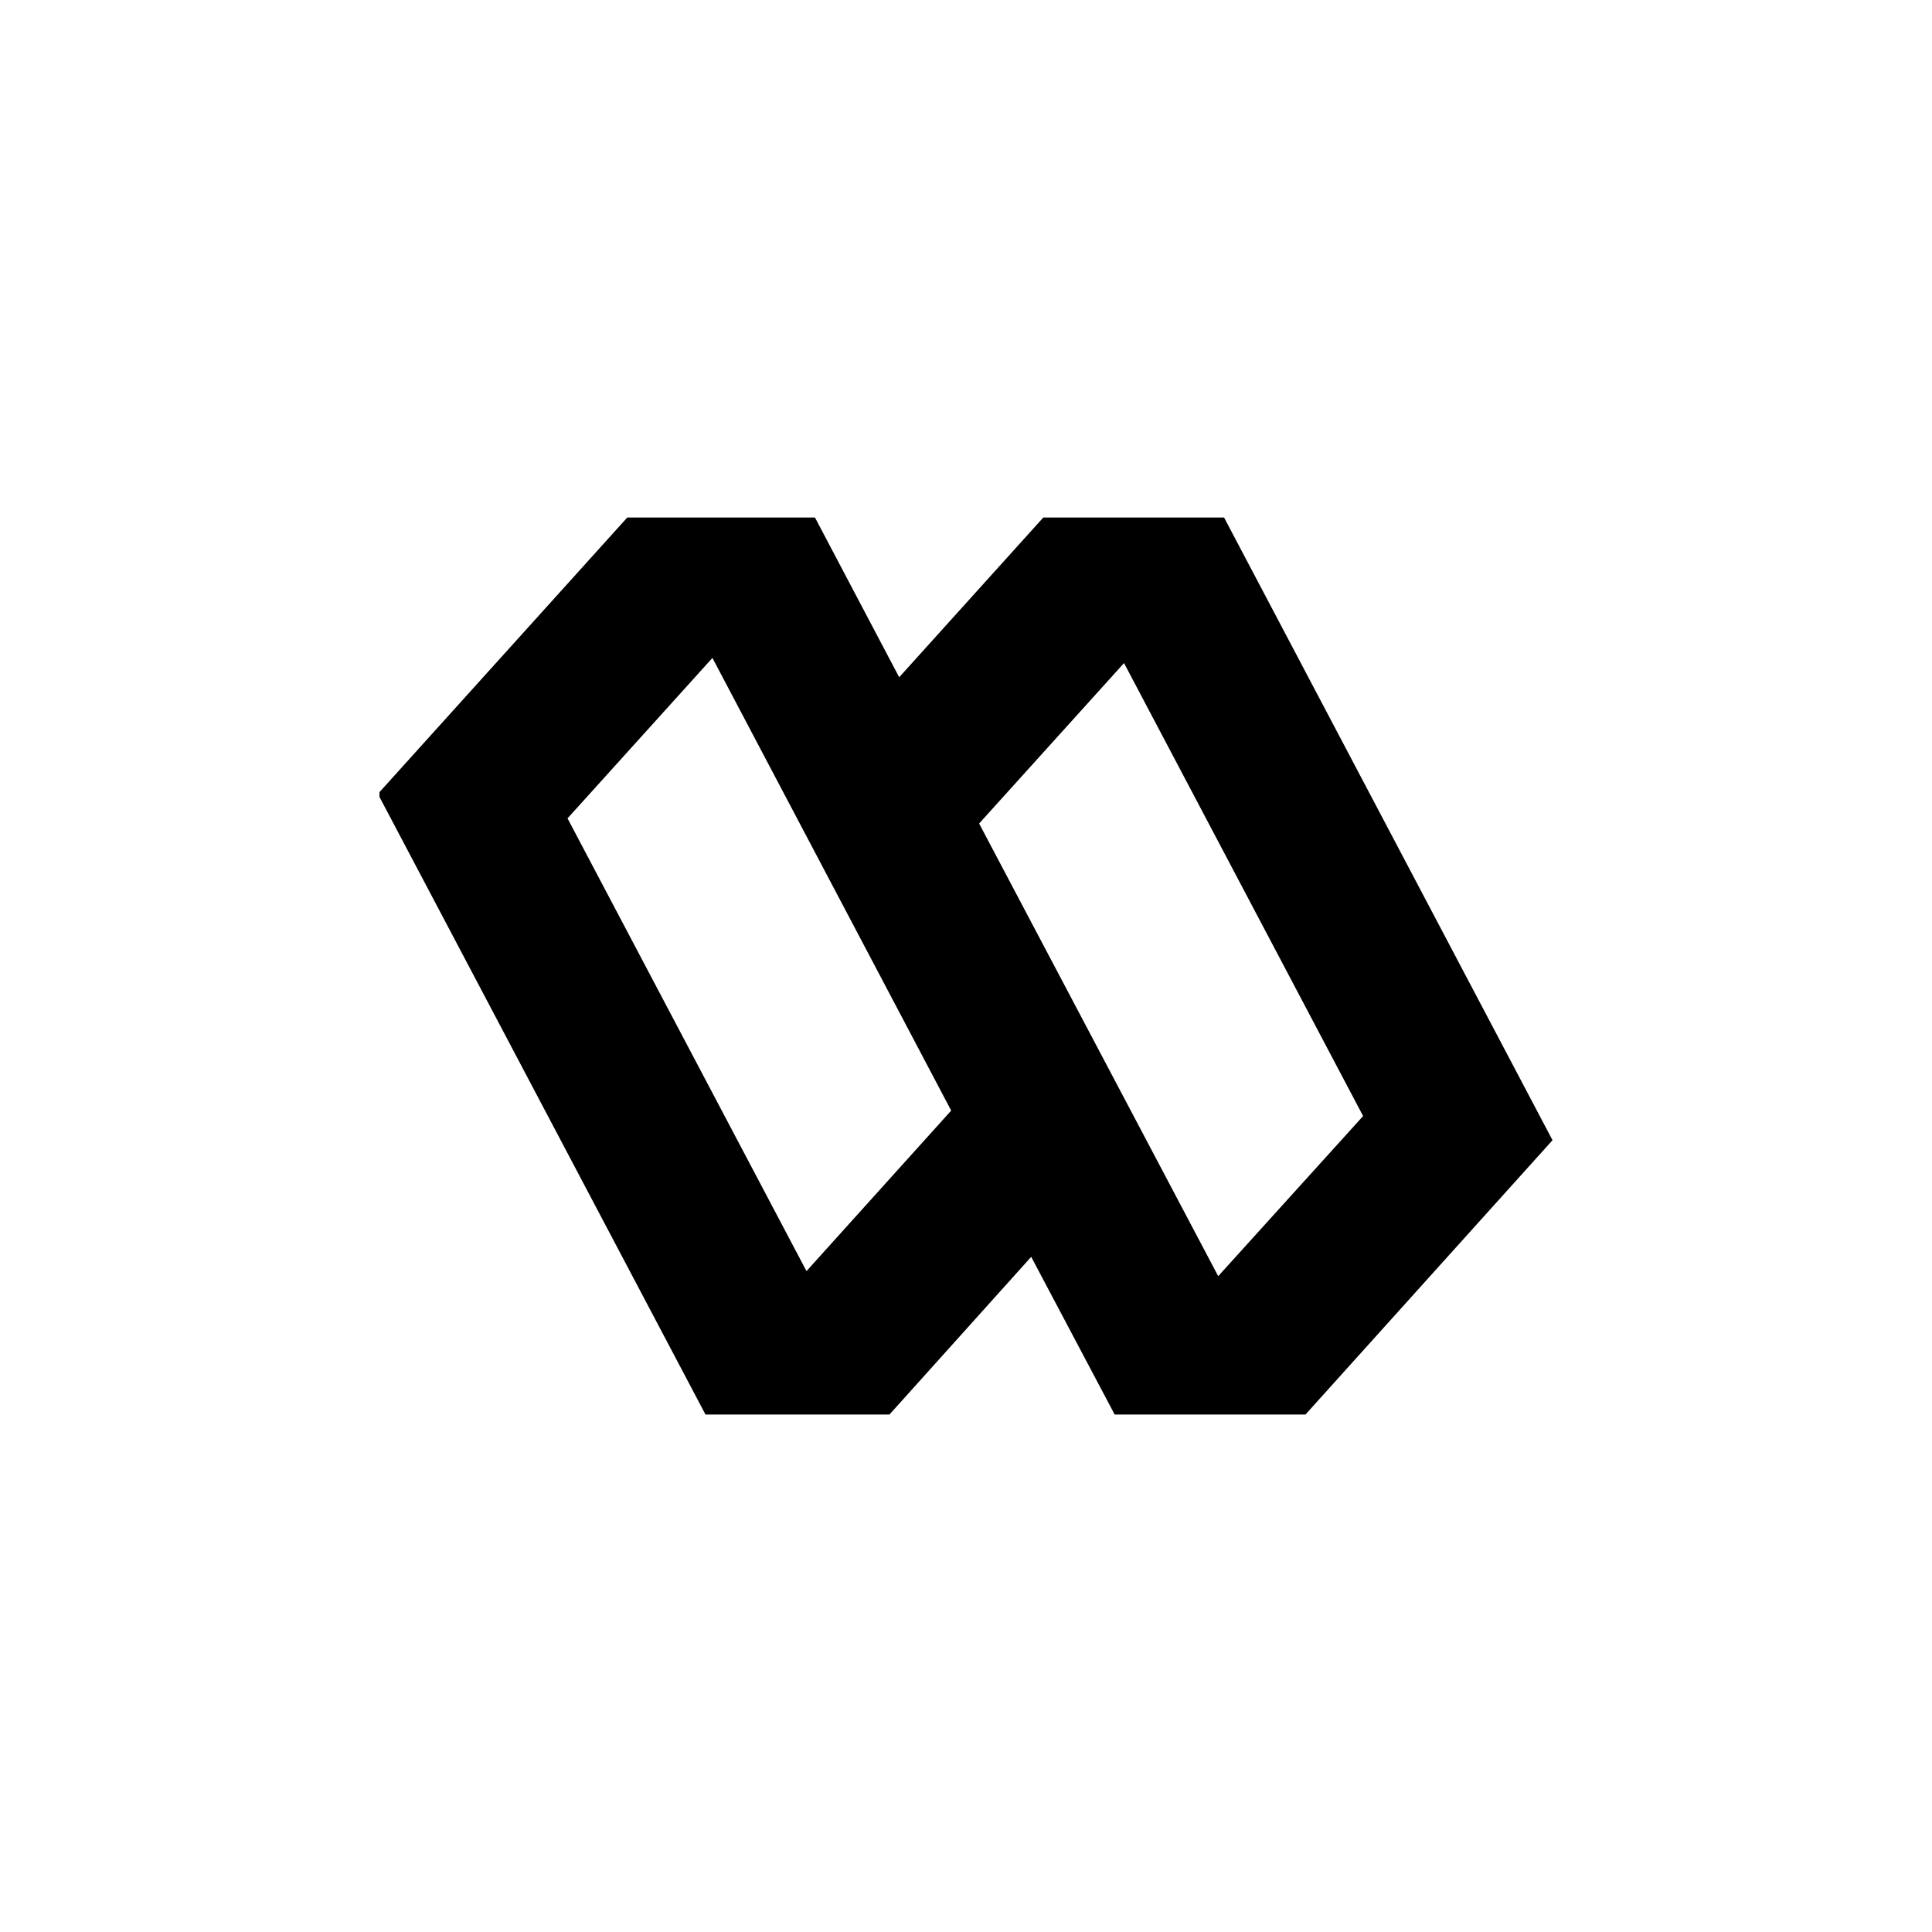 <?xml version="1.0" encoding="utf-8"?>
<!-- Generator: www.svgicons.com -->
<svg xmlns="http://www.w3.org/2000/svg" width="800" height="800" viewBox="0 0 24 24">
<path fill="currentColor" d="M15.206 6.429H12.96l-1.79 1.984l-1.046-1.984H7.792L4.714 9.84v.06l4.05 7.672h2.285l1.761-1.959l1.037 1.959h2.37l3.069-3.408zm-5.186 9.364l-2.97-5.627l1.8-1.993l2.966 5.623l-1.8 1.997zm5.113.06l-2.97-5.623l1.8-1.993l2.97 5.627z"/>
</svg>